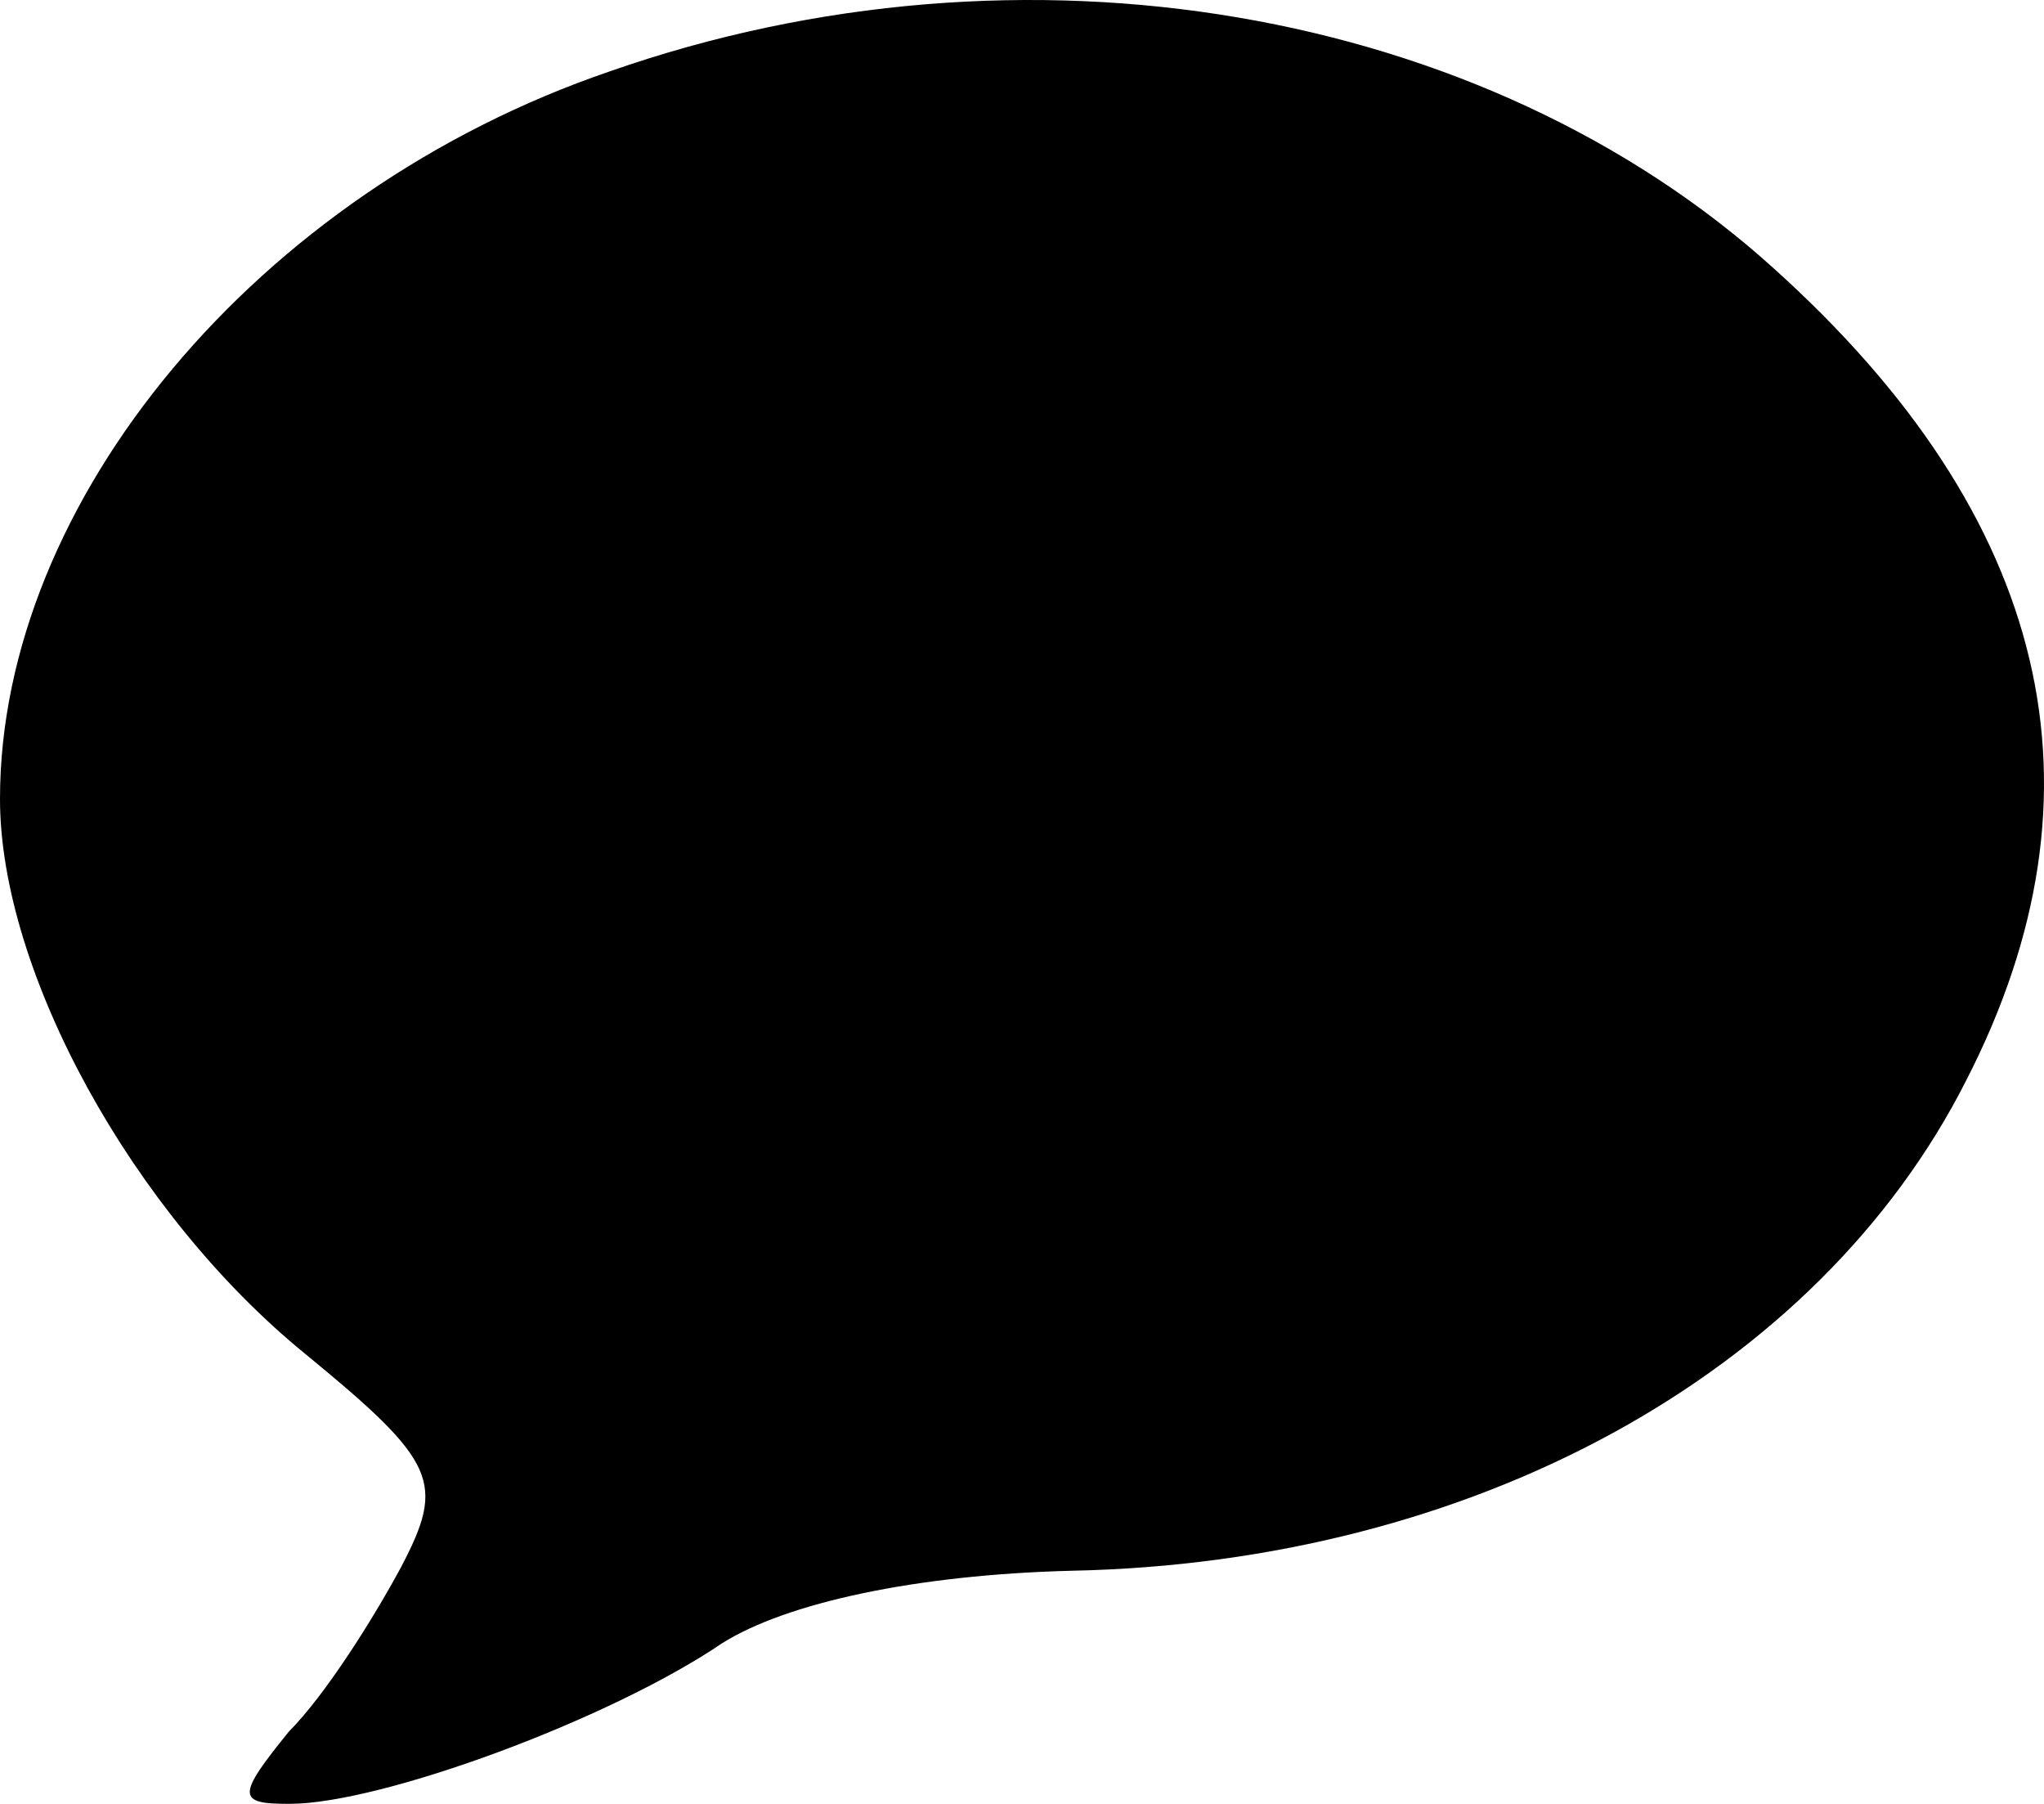 <?xml version="1.0" encoding="UTF-8"?>
<svg width="289px" height="255px" viewBox="0 0 289 255" version="1.1" xmlns="http://www.w3.org/2000/svg" xmlns:xlink="http://www.w3.org/1999/xlink">
  <title>chat</title>
  <defs>
    <filter id="filter-1">
      <feColorMatrix in="SourceGraphic" type="matrix" values="0 0 0 0 1 0 0 0 0 1 0 0 0 0 1 0 0 0 1 0"></feColorMatrix>
    </filter>
  </defs>
  <g id="Page-1" stroke="none" stroke-width="1" fill="none" fill-rule="evenodd">
    <g filter="url(#filter-1)" id="chat">
      <g transform="translate(-0, -0)">
        <g id="Group" transform="translate(144.5, 127.5) scale(-1, 1) rotate(-180) translate(-144.5, -127.5) translate(-0, -0)" fill="#000000" fill-rule="nonzero">
          <path d="M86.239,244.919 C36.311,227.871 0,184.115 0,142.064 C0,117.629 18.723,83.534 43.12,63.645 C61.843,48.302 62.977,45.461 56.736,33.527 C52.765,26.14 45.957,15.343 40.85,10.229 C33.475,1.137 33.475,0 40.85,0 C53.9,0 86.239,11.933 102.126,22.73 C111.203,28.413 129.359,32.391 151.486,32.959 C208.223,34.095 257.016,60.803 278.009,102.286 C299.001,143.201 289.923,181.842 250.775,217.074 C209.925,254.011 144.678,265.376 86.239,244.919 Z" id="Shape"></path>
        </g>
      </g>
    </g>
  </g>
</svg>
